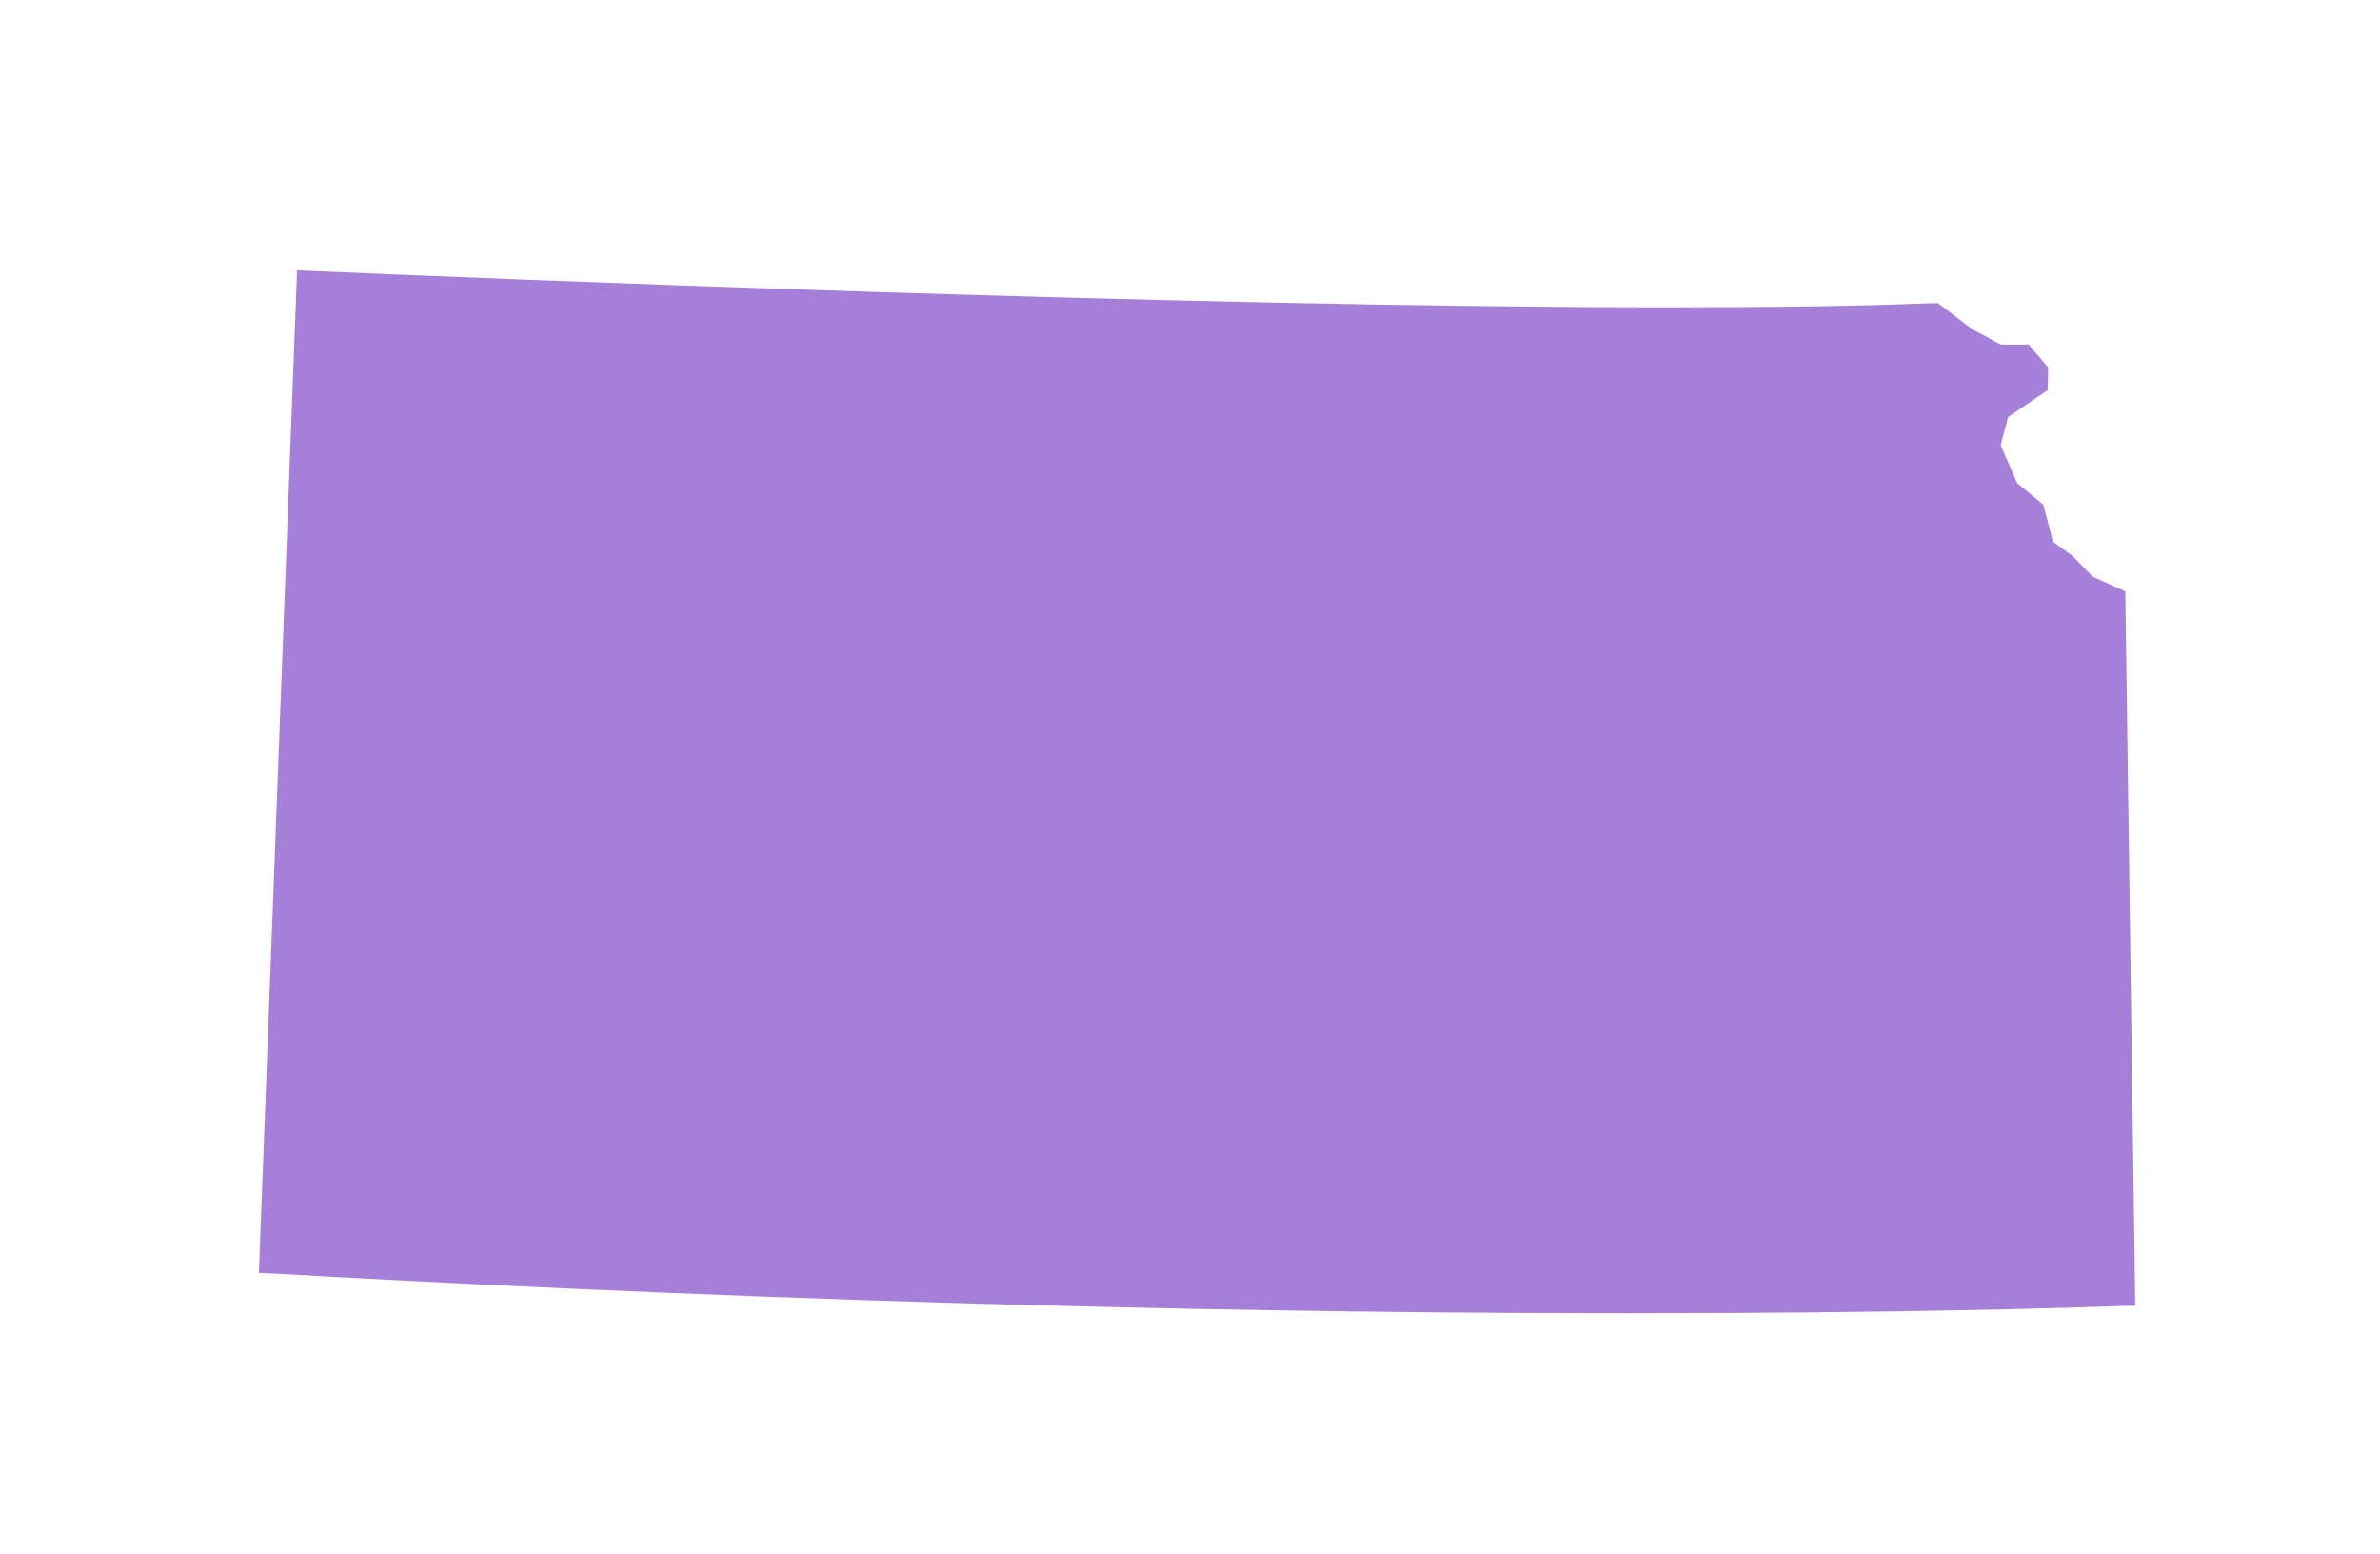 <svg width="144" height="94" viewBox="0 0 144 94" fill="none" xmlns="http://www.w3.org/2000/svg">
<g clip-path="url(#clip0_152_22670)">
<path d="M129.169 78.981C129.125 78.981 129.102 78.981 129.058 78.981C129.013 78.981 128.991 78.981 128.947 78.981C125.299 79.119 114.735 79.441 98.61 79.441C78.66 79.441 50.236 78.959 15.896 77.006C15.852 77.006 15.829 77.006 15.785 77.006C15.741 77.006 15.696 77.006 15.674 77.006V76.753L17.965 16.593V16.363C18.009 16.363 18.031 16.363 18.076 16.363C18.12 16.363 18.165 16.363 18.187 16.363C28.596 16.823 71.832 18.591 100.879 18.591C106.995 18.591 112.466 18.523 116.892 18.339C116.959 18.339 117.025 18.339 117.07 18.339C117.137 18.339 117.203 18.339 117.248 18.339L117.404 18.454L117.559 18.569L119.316 19.901L121.051 20.843H122.741L123.92 22.221L123.898 23.599L121.496 25.23L121.051 26.93L122.052 29.227L123.631 30.536L124.209 32.764L125.41 33.637L126.611 34.878L128.591 35.773L129.191 78.775V78.89L129.169 78.981Z" fill="#A67FD9"/>
</g>
<defs>
<clipPath id="clip0_152_22670">
<rect width="113.54" height="63.078" fill="white" transform="translate(15.631 16.36)"/>
</clipPath>
</defs>
</svg>
